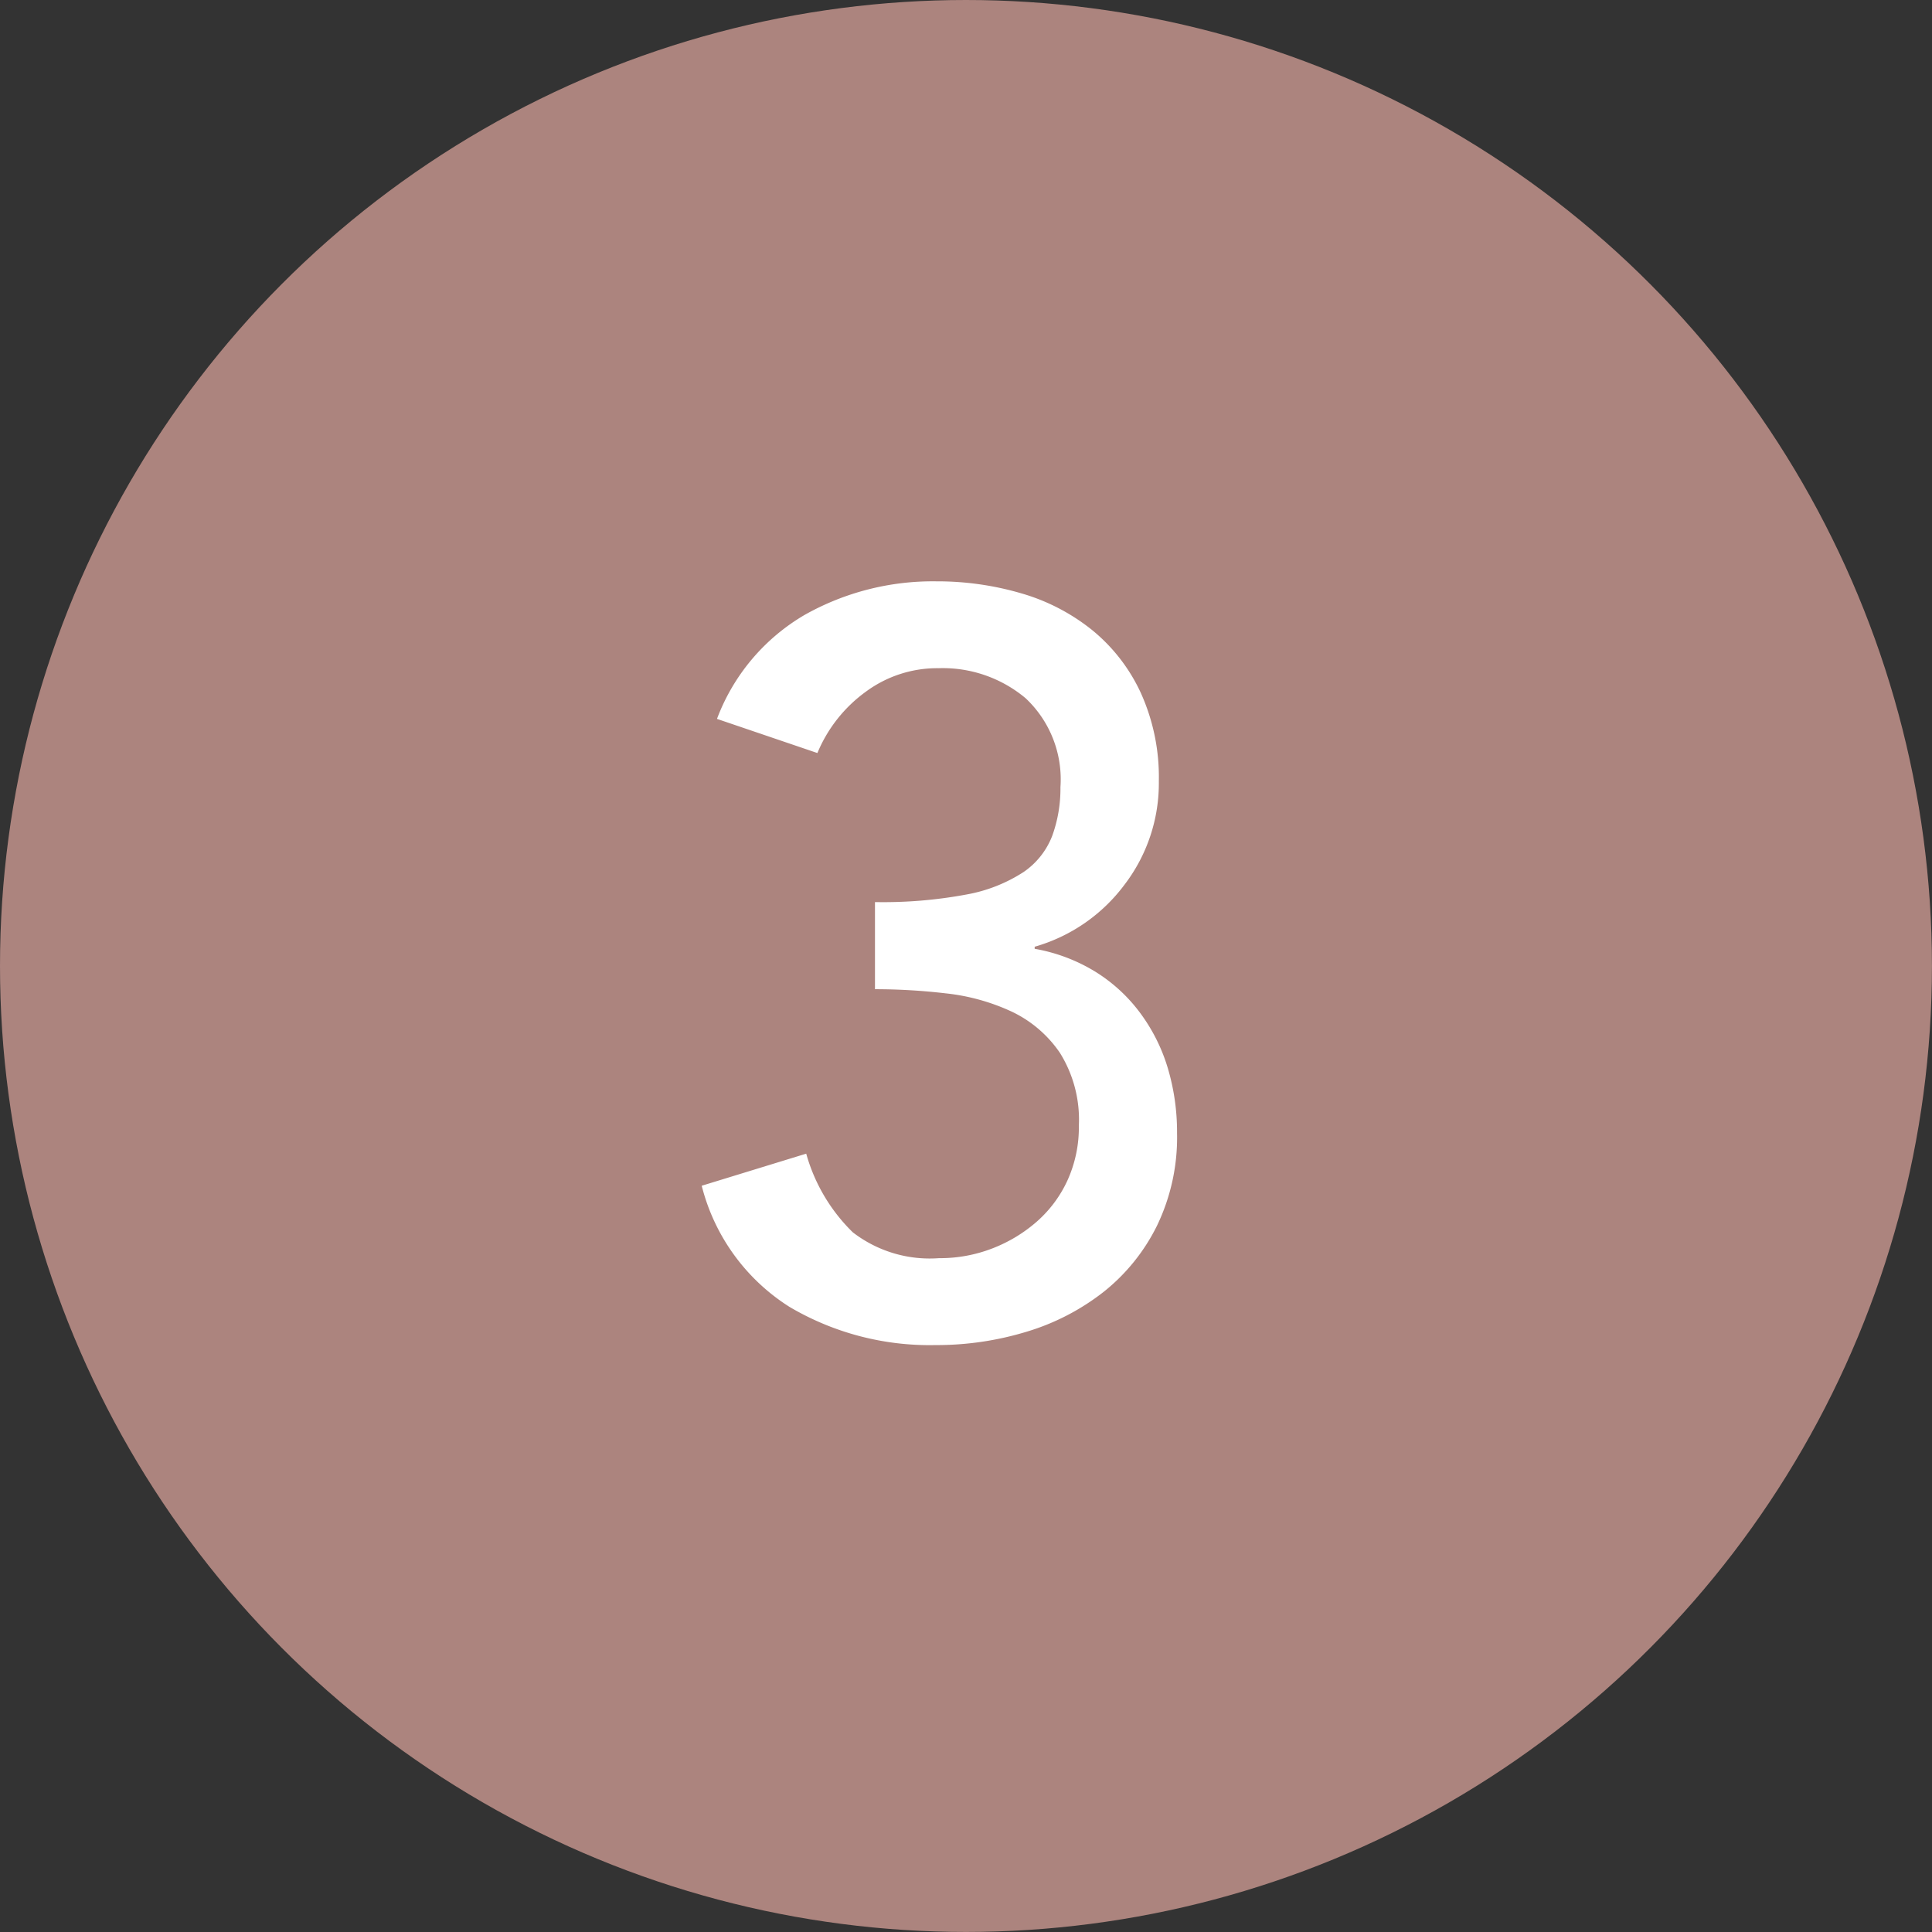 <svg xmlns="http://www.w3.org/2000/svg" width="37.345" height="37.345" viewBox="0 0 37.345 37.345"><rect x="0" y="0" width="37.345" height="37.345" fill="#333333" stroke="none"/><g data-name="レイヤー 2"><circle cx="18.672" cy="18.672" r="18.672" fill="#ac847e"/><path d="M15.584 22.3a3.4 3.4 0 00.9 1.52 2.433 2.433 0 001.667.5 2.8 2.8 0 001.035-.19 2.865 2.865 0 00.859-.52 2.379 2.379 0 00.592-.8 2.48 2.48 0 00.217-1.05 2.439 2.439 0 00-.367-1.41 2.339 2.339 0 00-.94-.8 4.045 4.045 0 00-1.268-.349 11.765 11.765 0 00-1.366-.08v-1.684a8.757 8.757 0 001.782-.149 2.992 2.992 0 001.089-.431 1.5 1.5 0 00.555-.7 2.669 2.669 0 00.159-.941 2.15 2.15 0 00-.674-1.72 2.491 2.491 0 00-1.683-.58 2.321 2.321 0 00-1.4.451 2.778 2.778 0 00-.941 1.189l-1.941-.66a3.928 3.928 0 011.694-2.01 5.049 5.049 0 012.544-.649 5.771 5.771 0 011.634.229 3.921 3.921 0 011.376.71 3.405 3.405 0 01.941 1.21A3.951 3.951 0 0122.4 15.1a3.229 3.229 0 01-.663 2A3.292 3.292 0 0120 18.3v.04a3.345 3.345 0 011.168.44 3.129 3.129 0 01.871.8 3.44 3.44 0 01.535 1.069 4.326 4.326 0 01.178 1.25 3.932 3.932 0 01-.386 1.79 3.758 3.758 0 01-1.03 1.28 4.516 4.516 0 01-1.486.771 5.971 5.971 0 01-1.771.26 5.324 5.324 0 01-2.821-.74 3.9 3.9 0 01-1.694-2.34z" fill="#fff"/></g></svg>